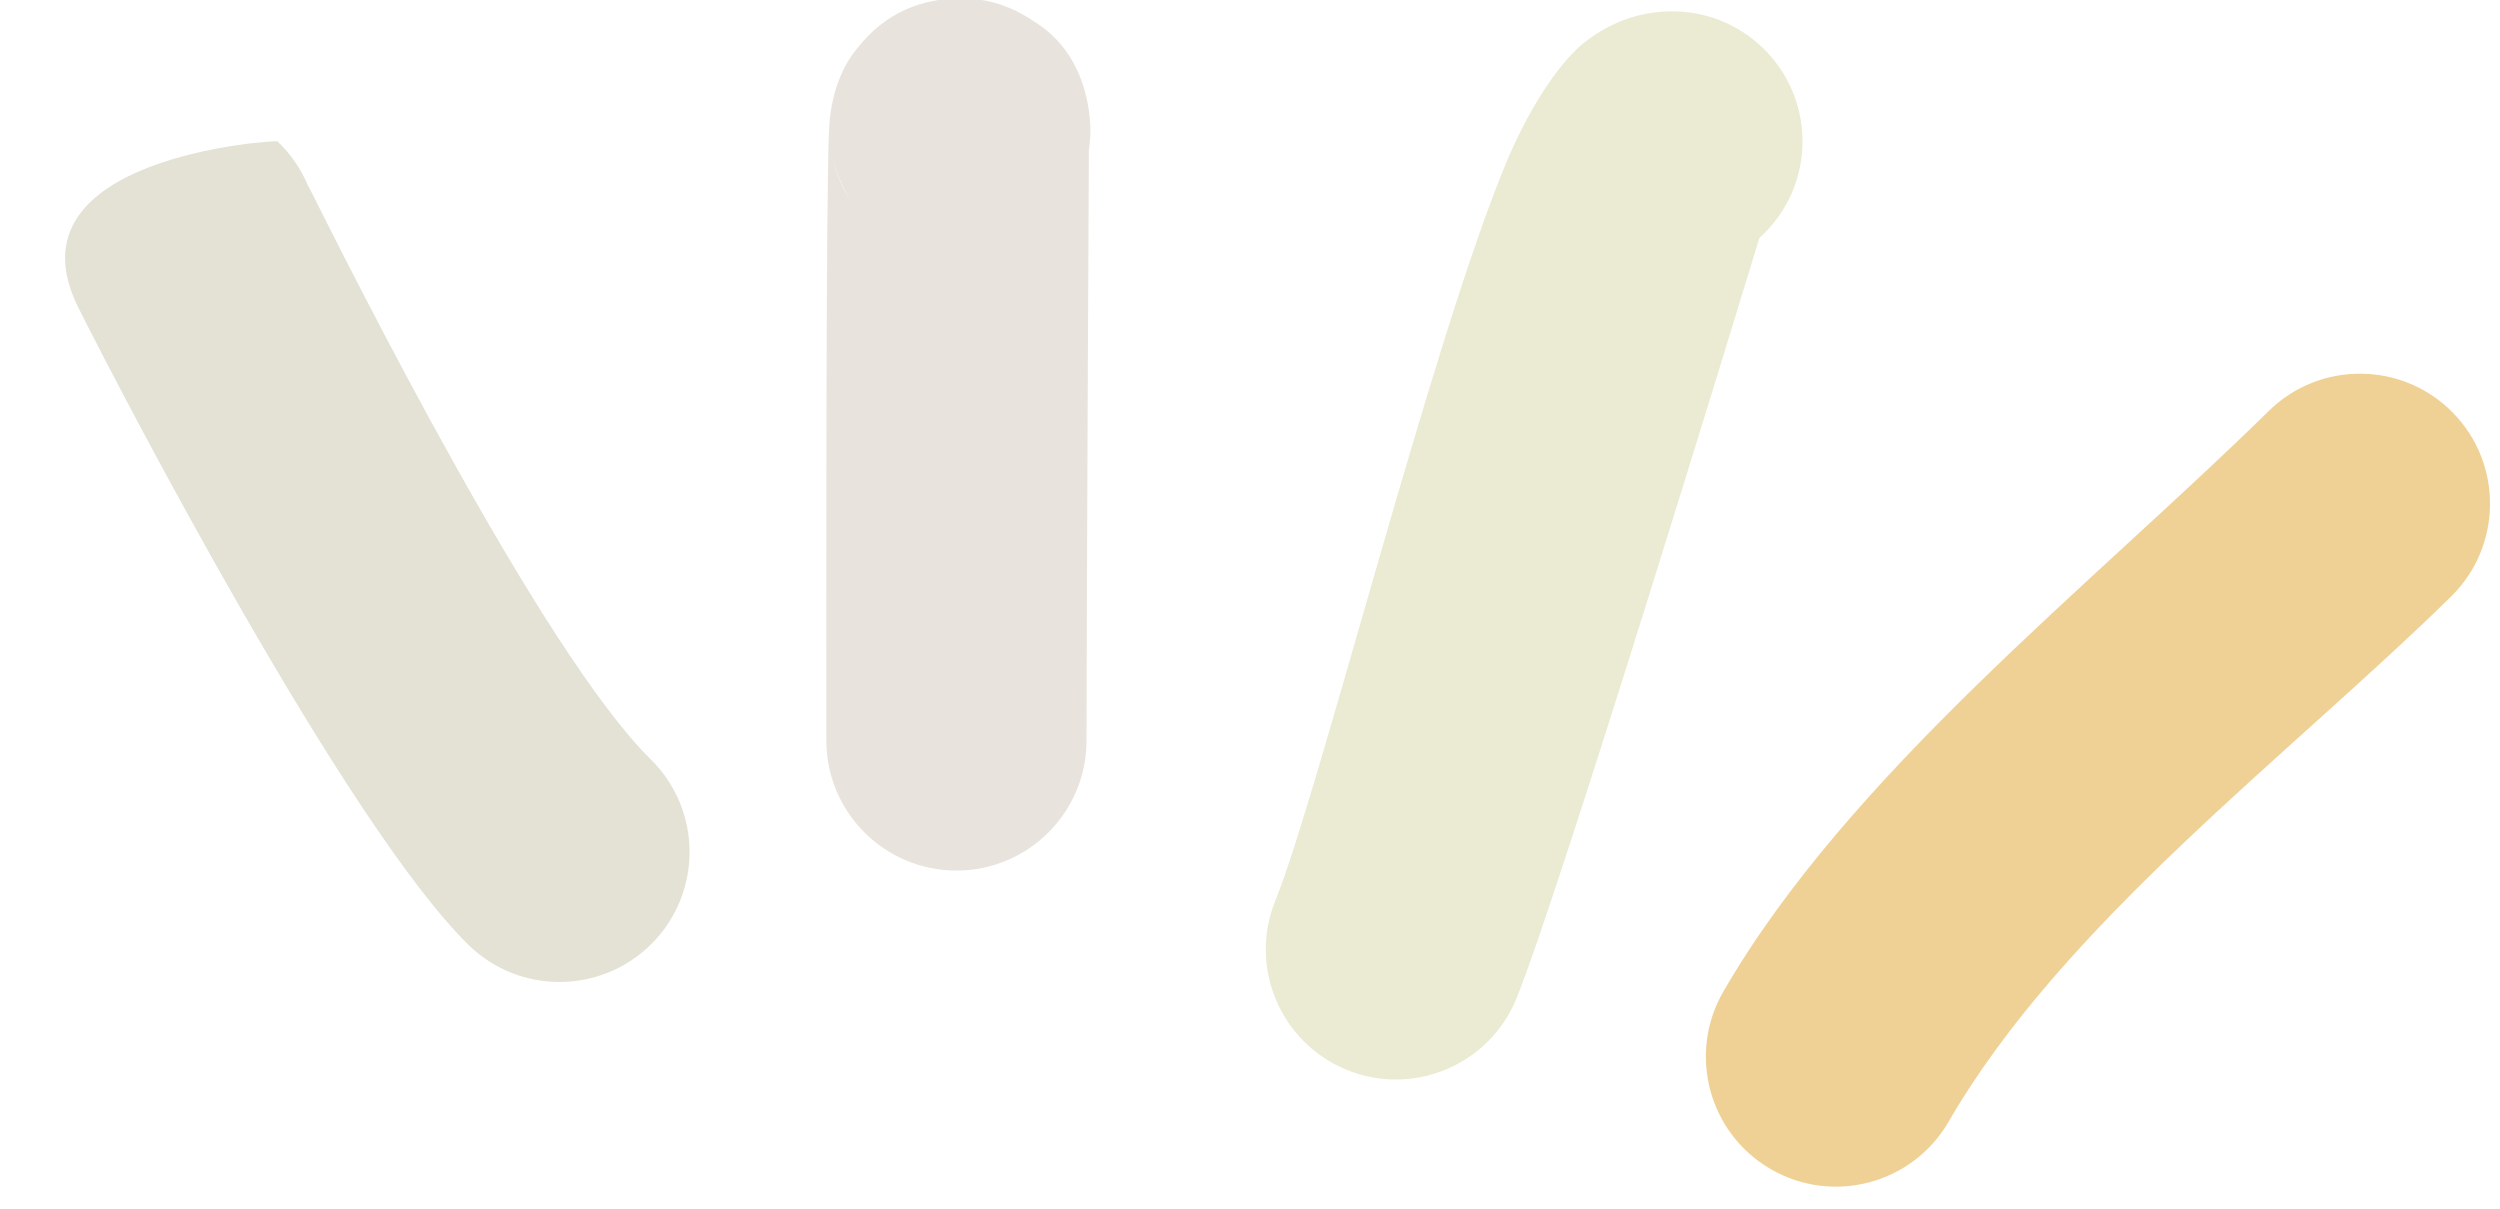 <?xml version="1.0" encoding="UTF-8" standalone="no"?><svg xmlns="http://www.w3.org/2000/svg" xmlns:xlink="http://www.w3.org/1999/xlink" clip-rule="evenodd" fill="#000000" fill-rule="evenodd" height="209.3" preserveAspectRatio="xMidYMid meet" stroke-linejoin="round" stroke-miterlimit="2" version="1" viewBox="-10.4 0.2 432.8 209.3" width="432.8" zoomAndPan="magnify"><g><g><g><g id="change1_1"><path d="M4666.24,2172.72C4665.11,2169.99 4663.42,2167.46 4661.18,2165.3C4660.98,2165.11 4615.23,2167.85 4627.89,2193.61C4634.99,2208.06 4672.53,2281.48 4693.12,2302.07C4701.68,2310.63 4715.47,2310.51 4723.89,2301.8C4732.31,2293.09 4732.19,2279.06 4723.62,2270.5C4705.39,2252.26 4673.11,2186.61 4666.81,2173.8L4666.24,2172.72Z" fill="#e3e2d5" transform="matrix(1.035 0 0 1.017 -4786.708 -2177.457)"/></g><g id="change2_1"><path d="M4796.92,2166.81C4797.23,2164.82 4797.26,2162.76 4797,2160.67C4795.6,2149.33 4788.78,2145.62 4787.48,2144.73C4782.77,2141.52 4777.95,2140.62 4773.28,2141.07C4768.54,2141.52 4762.97,2143.34 4758.28,2149.35C4757.71,2150.08 4753.97,2154.26 4753.48,2162.95C4752.91,2173.06 4753.01,2248.54 4753.01,2267.31C4753.01,2279.53 4762.76,2289.45 4774.77,2289.45C4786.78,2289.45 4796.53,2279.53 4796.53,2267.31C4796.53,2250.36 4796.87,2177.56 4796.92,2166.81ZM4753.99,2167.34C4754.62,2171.07 4755.9,2173.62 4757.04,2175.29C4755.56,2172.93 4754.5,2170.24 4753.99,2167.34Z" fill="#e8e4dd" transform="matrix(1.035 0 0 1.017 -4786.708 -2177.457)"/></g><g id="change3_1"><path d="M4909.08,2181.76C4913.62,2177.6 4916.43,2171.53 4916.28,2164.83C4916.02,2152.62 4906.05,2142.92 4894.05,2143.19C4889.69,2143.28 4884.68,2144.55 4879.72,2148.55C4876.44,2151.2 4871.18,2158.05 4866.67,2169.09C4854.25,2199.47 4835.19,2276.89 4828.12,2294.54C4823.6,2305.85 4828.95,2318.78 4840.08,2323.38C4851.2,2327.99 4863.91,2322.54 4868.44,2311.22C4875.65,2293.18 4905.26,2194.51 4909.08,2181.76Z" fill="#ebebd3" transform="matrix(1.035 0 0 1.017 -4786.708 -2177.457)"/></g><g id="change4_1"><path d="M4940.72,2332.21C4959.91,2298.45 4997.72,2269.85 5024.79,2242.78C5033.35,2234.22 5033.47,2220.19 5025.05,2211.48C5016.63,2202.77 5002.84,2202.65 4994.28,2211.21C4964.62,2240.87 4924.08,2273.05 4903.05,2310.04C4897.03,2320.61 4900.59,2334.17 4910.99,2340.28C4921.38,2346.4 4934.7,2342.78 4940.72,2332.21Z" fill="#efd195" transform="matrix(1.035 0 0 1.017 -4786.708 -2177.457)"/></g></g></g></g></svg>